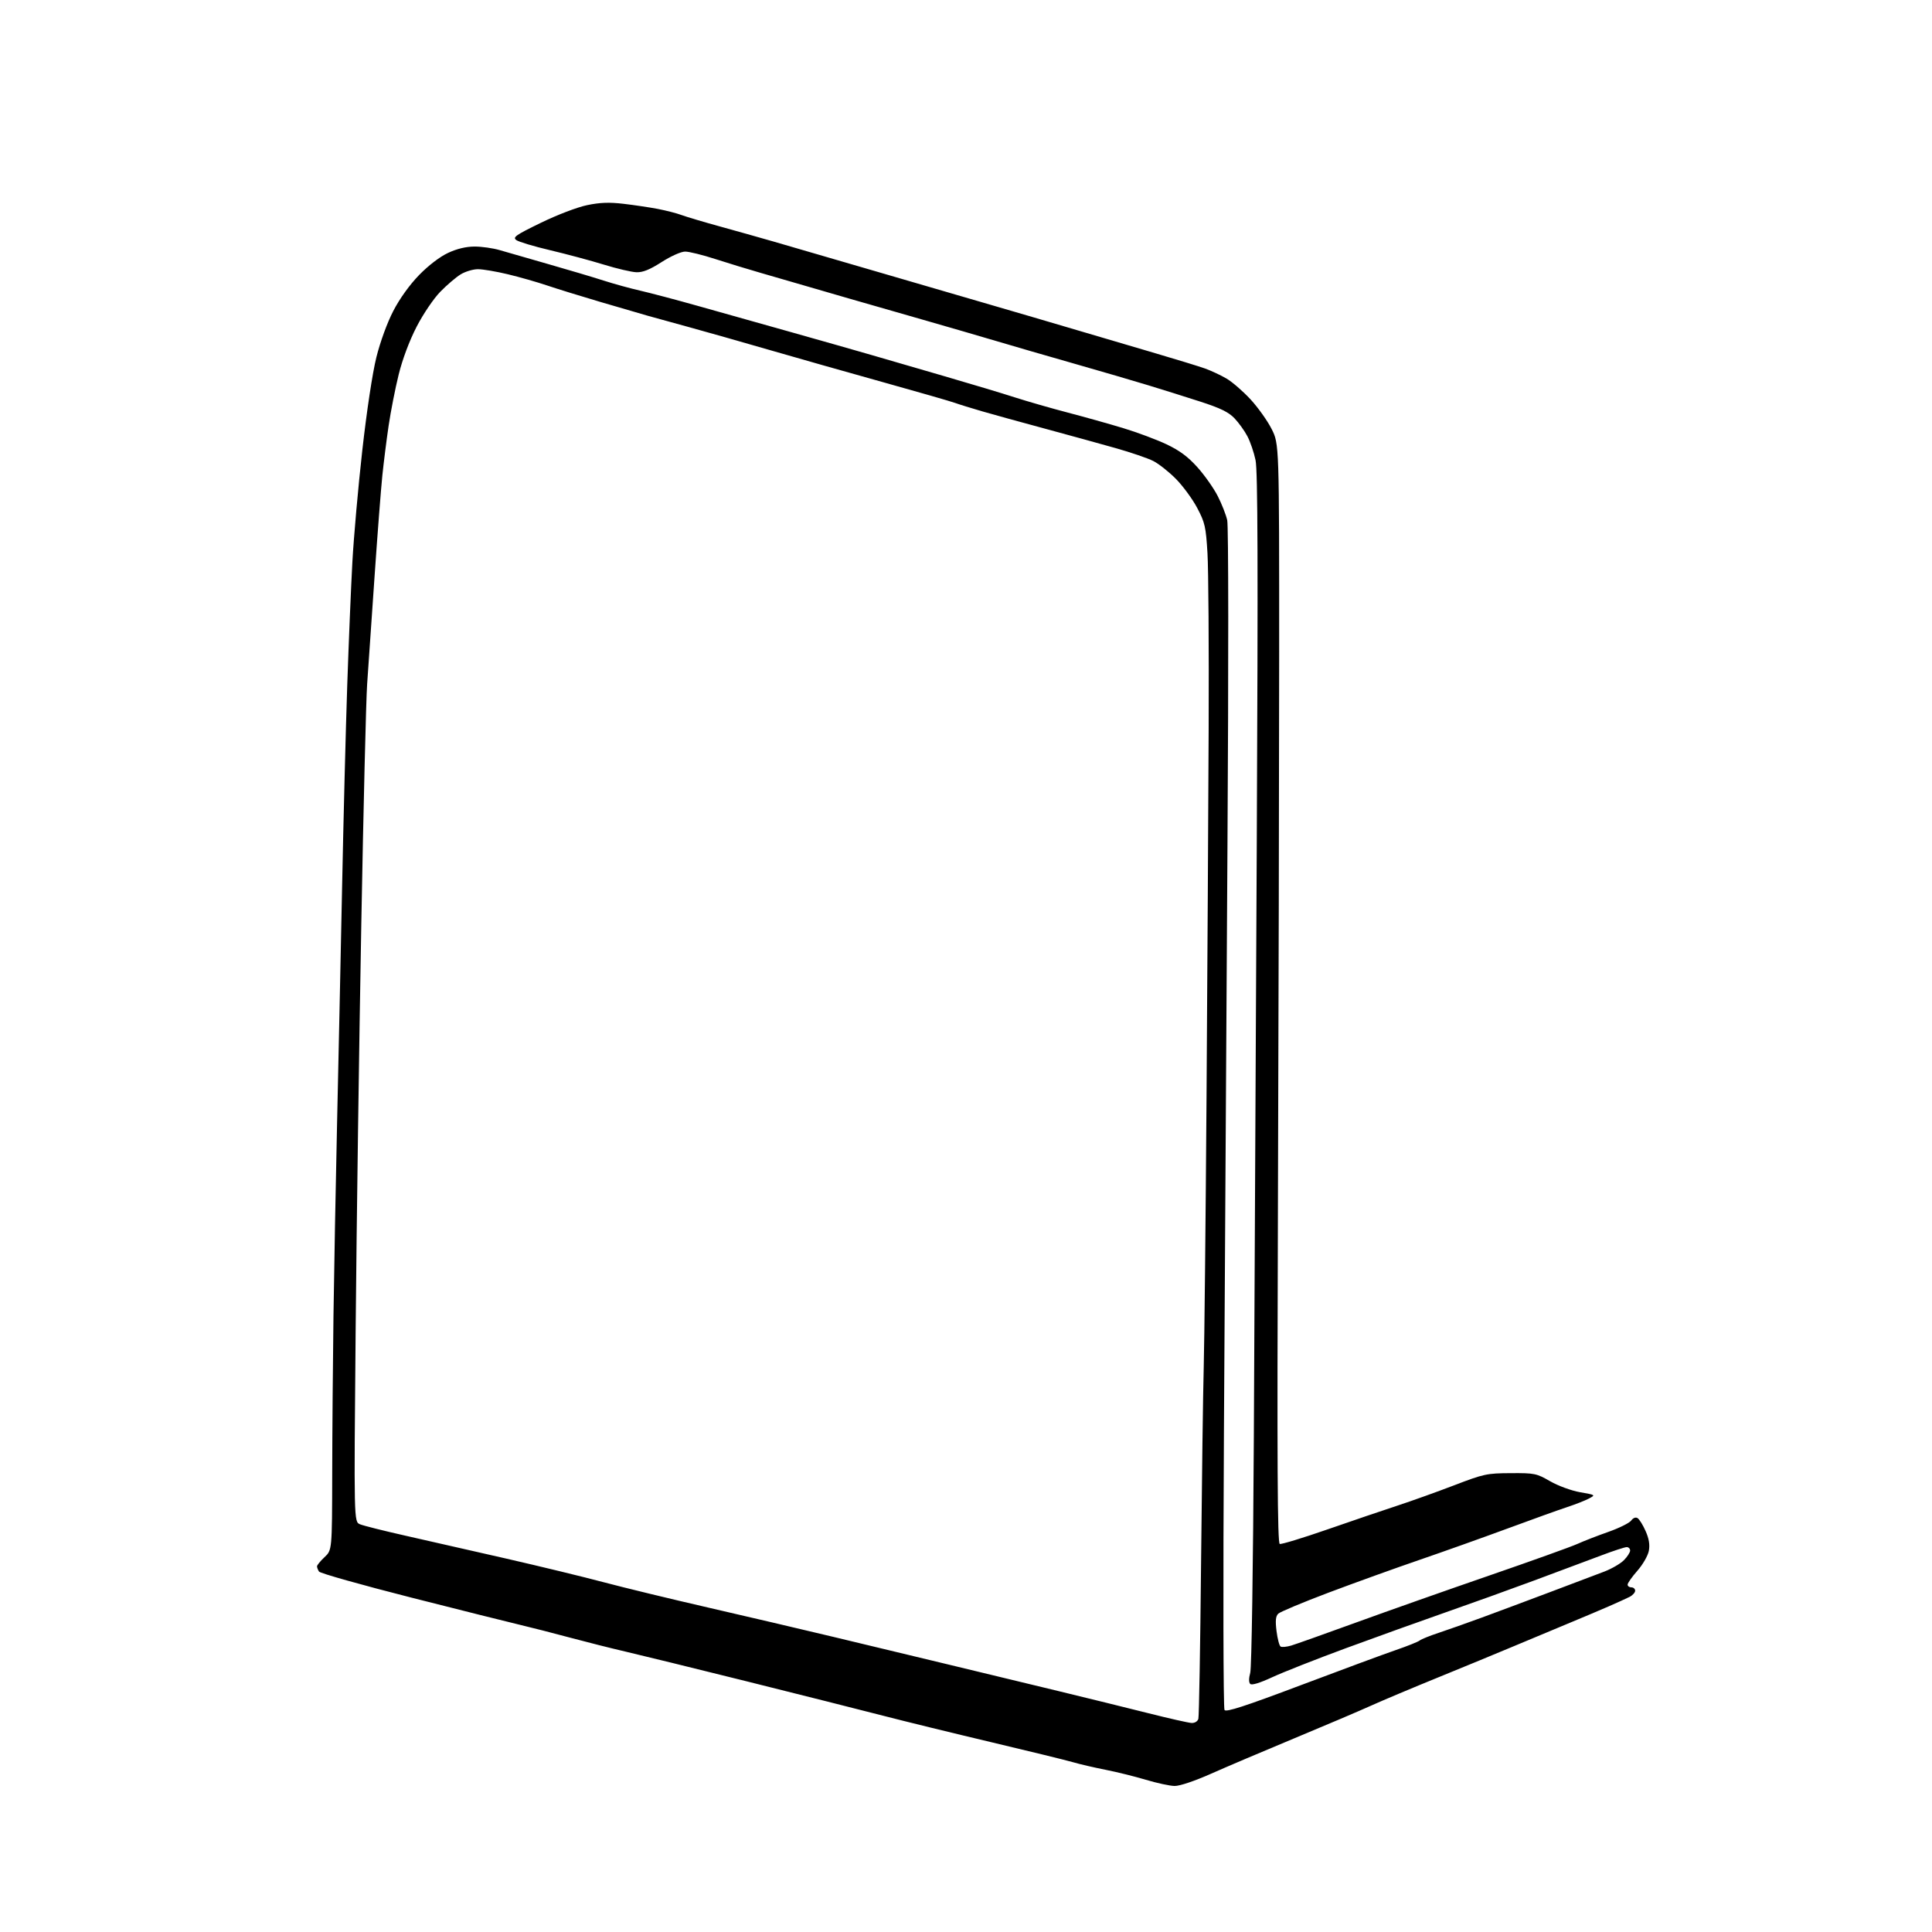 <?xml version="1.0" encoding="UTF-8" standalone="no"?>
<svg 
  version="1.1" 
  xmlns="http://www.w3.org/2000/svg" 
  xmlns:xlink="http://www.w3.org/1999/xlink" 
  xmlns:svg="http://www.w3.org/2000/svg"
  xmlns:rdf="http://www.w3.org/1999/02/22-rdf-syntax-ns#"
  xmlns:cc="http://creativecommons.org/ns#"
  xmlns:dc="http://purl.org/dc/elements/1.1/"
  viewBox="0 0 768 768"
  width="768"
  height="768"
>
<style>svg {background-color: white; }</style>"
<path stroke="none" fill="black" fill-rule="evenodd" d="M466.92,709.95C465.04,709.92 459.90,708.81 455.50,707.49C451.10,706.17 443.90,704.39 439.50,703.52C435.10,702.66 429.25,701.30 426.50,700.50C423.75,699.70 409.12,696.12 394.00,692.54C378.88,688.96 359.52,684.22 351.00,682.01C342.48,679.81 318.18,673.68 297.00,668.40C275.82,663.13 254.00,657.77 248.50,656.50C243.00,655.23 233.10,652.73 226.50,650.96C219.90,649.18 211.12,646.94 207.00,645.97C202.88,645.01 183.32,640.10 163.54,635.08C143.76,630.05 127.23,625.39 126.81,624.72C126.38,624.05 126.02,623.12 126.02,622.65C126.01,622.18 127.35,620.54 129.00,619.00C132.00,616.20 132.00,616.20 132.06,585.85C132.09,569.16 132.32,540.88 132.56,523.00C132.81,505.12 133.45,470.93 133.98,447.00C134.52,423.07 135.41,381.00 135.97,353.50C136.52,326.00 137.45,289.55 138.03,272.50C138.61,255.45 139.53,233.40 140.07,223.50C140.61,213.60 142.38,193.57 144.02,179.00C145.78,163.35 148.07,148.20 149.62,142.00C151.16,135.83 153.94,128.22 156.37,123.55C158.91,118.66 162.86,113.17 166.62,109.31C170.30,105.53 174.88,102.03 178.12,100.53C181.64,98.88 185.27,98.02 188.64,98.01C191.46,98.00 195.96,98.64 198.64,99.43C201.31,100.22 210.03,102.73 218.00,105.00C225.97,107.28 235.88,110.22 240.00,111.55C244.12,112.87 250.65,114.67 254.50,115.54C258.35,116.42 268.70,119.15 277.50,121.63C286.30,124.10 303.18,128.85 315.00,132.18C326.82,135.51 341.00,139.54 346.50,141.14C352.00,142.75 365.05,146.54 375.50,149.57C385.95,152.61 398.55,156.39 403.50,157.99C408.45,159.58 417.90,162.30 424.50,164.02C431.10,165.75 441.00,168.52 446.50,170.19C452.00,171.85 459.73,174.74 463.67,176.60C468.90,179.08 472.24,181.55 476.00,185.75C478.84,188.91 482.47,194.06 484.06,197.18C485.66,200.30 487.36,204.63 487.84,206.80C488.35,209.06 488.39,263.67 487.94,335.62C487.51,404.30 486.87,509.55 486.53,569.50C486.18,629.84 486.28,679.06 486.76,679.75C487.41,680.69 494.81,678.29 517.06,669.90C533.25,663.79 550.27,657.50 554.87,655.92C559.47,654.34 563.75,652.63 564.37,652.11C564.99,651.60 568.42,650.22 572.00,649.04C575.58,647.85 583.23,645.15 589.00,643.03C594.77,640.91 606.92,636.37 616.00,632.95C625.08,629.53 634.87,625.82 637.76,624.72C640.65,623.61 644.14,621.59 645.51,620.22C646.88,618.85 648.00,617.11 648.00,616.36C648.00,615.61 647.39,615.00 646.64,615.00C645.89,615.00 641.27,616.51 636.39,618.36C631.50,620.21 619.62,624.64 610.00,628.22C600.38,631.79 584.40,637.54 574.50,640.99C564.60,644.45 546.83,650.84 535.00,655.19C523.17,659.55 510.00,664.74 505.72,666.73C500.80,669.01 497.59,669.99 496.99,669.39C496.39,668.79 496.39,667.16 496.99,664.97C497.53,662.97 498.14,623.18 498.42,571.00C498.68,521.23 499.21,414.80 499.59,334.50C500.11,224.20 499.99,187.13 499.10,182.92C498.46,179.85 497.00,175.57 495.86,173.42C494.73,171.26 492.42,168.05 490.73,166.28C488.39,163.82 485.12,162.23 477.08,159.63C471.26,157.75 462.00,154.84 456.50,153.17C451.00,151.49 437.73,147.61 427.00,144.55C416.27,141.49 402.32,137.45 396.00,135.56C389.68,133.68 376.40,129.83 366.50,126.99C356.60,124.16 343.77,120.48 338.00,118.81C332.23,117.15 323.90,114.73 319.50,113.44C315.10,112.15 307.45,109.94 302.50,108.51C297.55,107.09 289.38,104.60 284.34,102.97C279.30,101.33 273.90,100.00 272.34,100.01C270.73,100.01 266.69,101.82 263.00,104.18C258.29,107.20 255.53,108.31 253.00,108.22C251.07,108.16 245.22,106.79 240.00,105.18C234.78,103.57 225.21,101.01 218.75,99.48C212.28,97.96 206.21,96.14 205.25,95.44C203.72,94.32 204.89,93.49 215.00,88.57C221.54,85.39 229.47,82.36 233.39,81.55C238.52,80.48 242.21,80.35 247.89,81.02C252.07,81.51 258.18,82.42 261.45,83.04C264.72,83.67 268.99,84.76 270.95,85.49C272.90,86.21 279.68,88.23 286.00,89.97C292.32,91.71 302.00,94.44 307.50,96.02C313.00,97.61 330.55,102.72 346.50,107.38C362.45,112.05 383.60,118.21 393.50,121.08C403.40,123.95 418.93,128.51 428.00,131.20C437.07,133.90 451.25,138.08 459.50,140.49C467.75,142.91 476.51,145.60 478.97,146.47C481.42,147.35 485.29,149.15 487.57,150.49C489.84,151.82 494.13,155.54 497.10,158.75C500.07,161.97 503.85,167.28 505.50,170.55C508.50,176.50 508.50,176.50 508.49,260.50C508.48,306.70 508.26,404.99 508.00,478.92C507.64,582.35 507.81,613.44 508.72,613.74C509.38,613.96 517.92,611.36 527.71,607.96C537.49,604.56 550.00,600.31 555.50,598.51C561.00,596.71 571.12,593.08 578.00,590.45C589.84,585.90 591.03,585.65 600.50,585.60C610.02,585.54 610.78,585.70 616.19,588.81C619.40,590.65 624.60,592.56 628.11,593.18C634.33,594.27 634.33,594.27 631.55,595.73C630.02,596.53 626.19,598.03 623.04,599.07C619.89,600.10 609.25,603.92 599.40,607.56C589.56,611.19 573.71,616.84 564.20,620.10C554.68,623.36 538.48,629.20 528.20,633.07C517.91,636.95 508.88,640.73 508.12,641.47C507.10,642.48 506.93,644.25 507.44,648.40C507.83,651.46 508.55,654.22 509.06,654.53C509.56,654.85 511.44,654.67 513.24,654.15C515.03,653.62 526.62,649.50 539.00,645.00C551.38,640.49 575.23,632.08 592.00,626.30C608.77,620.52 624.52,614.87 627.00,613.75C629.48,612.62 635.01,610.47 639.31,608.96C643.61,607.45 647.70,605.42 648.41,604.46C649.19,603.39 650.20,603.00 650.96,603.48C651.66,603.91 653.10,606.22 654.16,608.63C655.51,611.68 655.89,614.05 655.44,616.48C655.07,618.41 653.05,621.93 650.89,624.39C648.75,626.82 647.00,629.30 647.00,629.90C647.00,630.51 647.67,631.00 648.50,631.00C649.33,631.00 650.00,631.60 650.00,632.33C650.00,633.06 648.99,634.17 647.75,634.80C646.51,635.42 642.80,637.11 639.50,638.55C636.20,639.99 628.77,643.13 623.00,645.52C617.23,647.92 607.55,651.96 601.50,654.50C595.45,657.05 582.17,662.52 572.00,666.67C561.83,670.81 549.67,675.92 545.00,678.03C540.33,680.14 526.60,685.98 514.50,691.01C502.40,696.04 487.51,702.37 481.42,705.08C474.85,708.00 468.95,709.98 466.92,709.95zM473.68,684.91C474.96,684.96 476.07,684.27 476.37,683.25C476.64,682.29 477.13,654.50 477.44,621.50C477.76,588.50 478.23,553.40 478.50,543.50C478.77,533.60 479.27,485.45 479.61,436.50C479.95,387.55 480.33,321.40 480.46,289.50C480.59,257.60 480.38,226.29 479.99,219.92C479.36,209.38 478.99,207.75 475.91,201.92C474.05,198.39 470.23,193.19 467.44,190.36C464.64,187.53 460.58,184.33 458.42,183.24C456.27,182.15 449.55,179.85 443.50,178.14C437.45,176.43 424.85,172.96 415.50,170.43C406.15,167.91 394.90,164.80 390.50,163.53C386.10,162.25 381.15,160.72 379.50,160.12C377.85,159.52 365.02,155.83 351.00,151.92C336.98,148.01 316.50,142.20 305.50,139.01C294.50,135.82 280.32,131.80 274.00,130.07C267.68,128.35 260.25,126.30 257.50,125.52C254.75,124.74 246.20,122.24 238.50,119.98C230.80,117.71 221.31,114.77 217.40,113.45C213.50,112.13 206.52,110.14 201.90,109.03C197.28,107.92 191.93,107.01 190.00,107.01C188.07,107.01 184.98,107.93 183.13,109.06C181.27,110.20 177.62,113.31 175.02,115.98C172.36,118.71 168.23,124.81 165.61,129.88C162.75,135.44 159.99,142.77 158.48,148.89C157.12,154.38 155.33,163.51 154.49,169.18C153.65,174.86 152.53,183.78 151.99,189.00C151.45,194.22 150.04,212.45 148.87,229.50C147.69,246.55 146.37,265.68 145.94,272.00C145.51,278.32 144.46,321.30 143.62,367.50C142.77,413.70 141.76,486.01 141.38,528.20C140.68,604.90 140.68,604.90 143.09,605.92C144.42,606.48 152.47,608.50 161.00,610.42C169.53,612.34 187.53,616.43 201.00,619.51C214.47,622.59 232.03,626.85 240.00,628.97C247.97,631.09 266.65,635.62 281.50,639.03C296.35,642.44 318.62,647.66 331.00,650.62C343.38,653.57 363.85,658.49 376.50,661.55C389.15,664.60 408.95,669.38 420.50,672.17C432.05,674.97 448.25,678.95 456.50,681.03C464.75,683.11 472.48,684.86 473.68,684.91z" />

</svg>